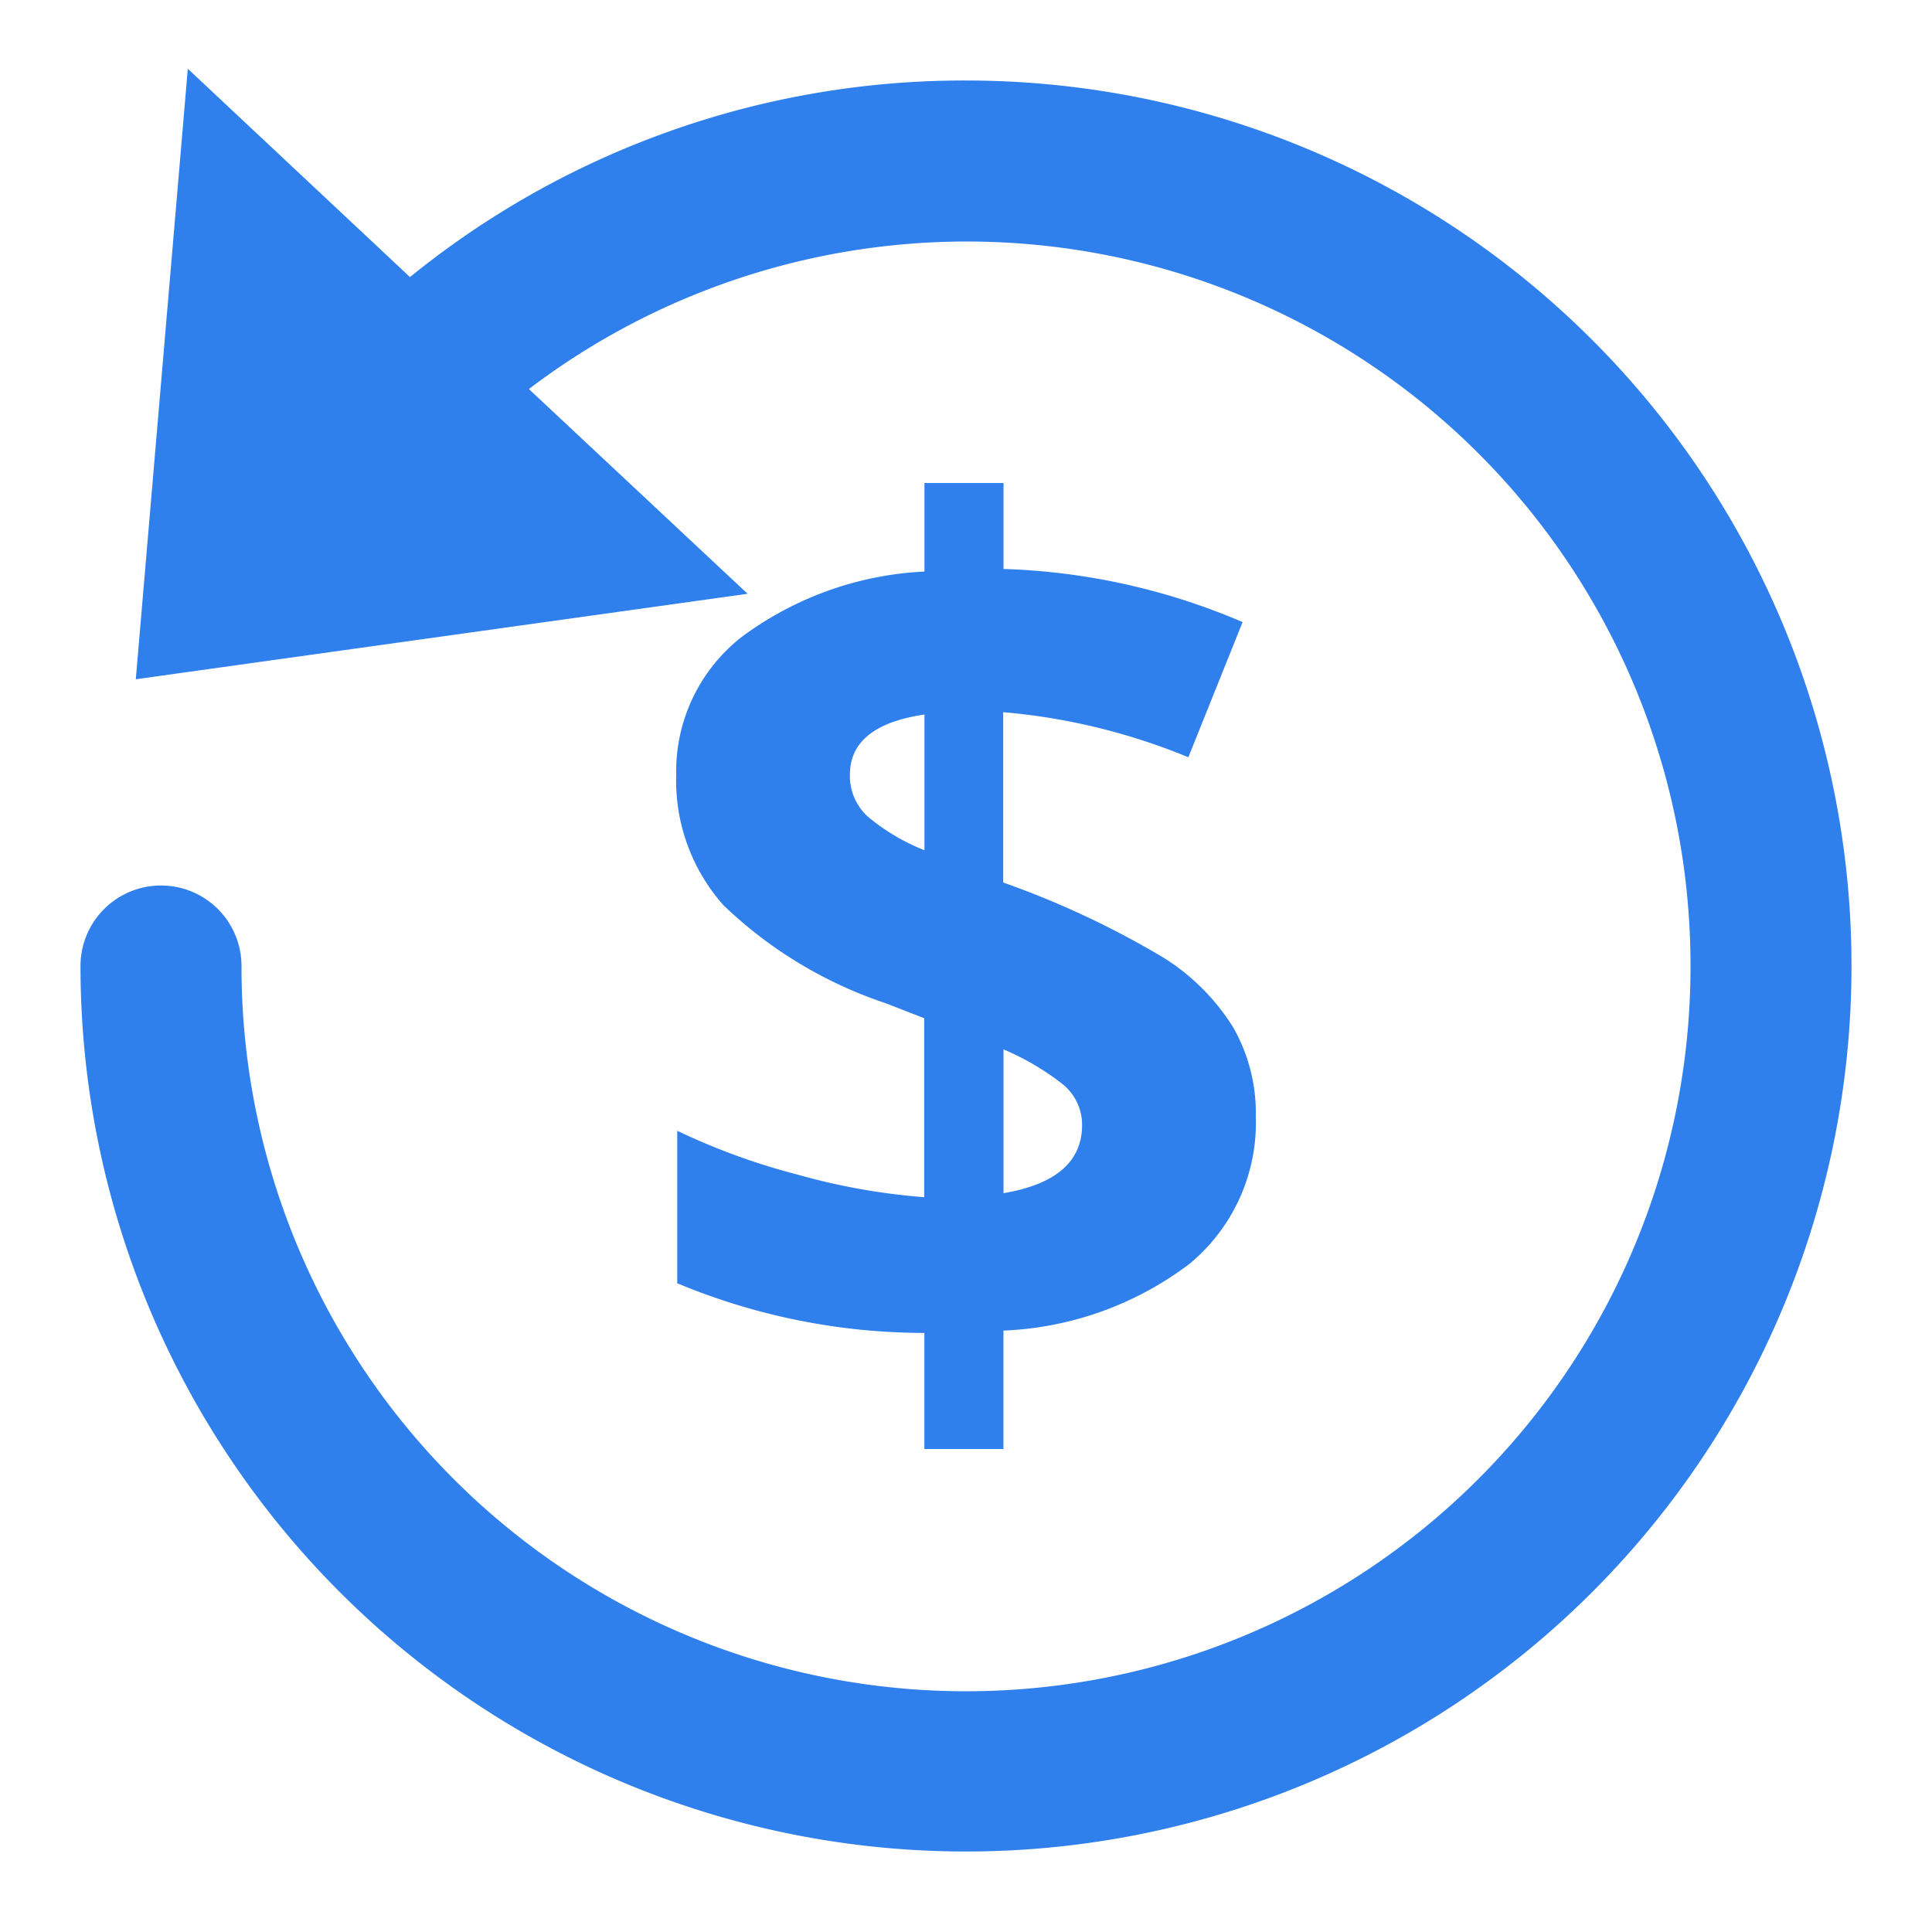 <?xml version="1.0"?>
<svg xmlns="http://www.w3.org/2000/svg" width="24" height="24" fill="none">
  <path d="M15.6 13.868a2.274 2.274 0 0 1-.825 1.833 4.1 4.1 0 0 1-2.31.828V18h-.982v-1.442a7.98 7.98 0 0 1-3.07-.617v-1.894c.481.23.984.413 1.5.546a8.055 8.055 0 0 0 1.568.279v-2.223l-.48-.187a5.353 5.353 0 0 1-2.013-1.216A2.333 2.333 0 0 1 8.4 9.622a2.119 2.119 0 0 1 .814-1.71c.66-.49 1.45-.773 2.27-.812V6h.982v1.068a8.154 8.154 0 0 1 2.97.66l-.674 1.679a7.756 7.756 0 0 0-2.3-.56v2.116c.693.244 1.36.557 1.991.933.352.22.648.516.867.868.191.336.288.718.28 1.104zm-5.042-4.246a.68.68 0 0 0 .22.52c.21.177.45.319.706.42V8.876c-.617.091-.925.34-.926.746zm2.884 4.354a.649.649 0 0 0-.244-.51 3.21 3.21 0 0 0-.732-.43v1.786c.65-.11.975-.392.976-.846z" fill="#2F80ED"/>
  <path d="M12 1a10.915 10.915 0 0 0-6.907 2.442L2.333.854l-.646 7.584 7.6-1.062L6.57 4.833A8.99 8.99 0 0 1 21 12v.019A9 9 0 1 1 3 12a1 1 0 1 0-2 0A11 11 0 1 0 12 1z" fill="#2F80ED"/>
</svg>
